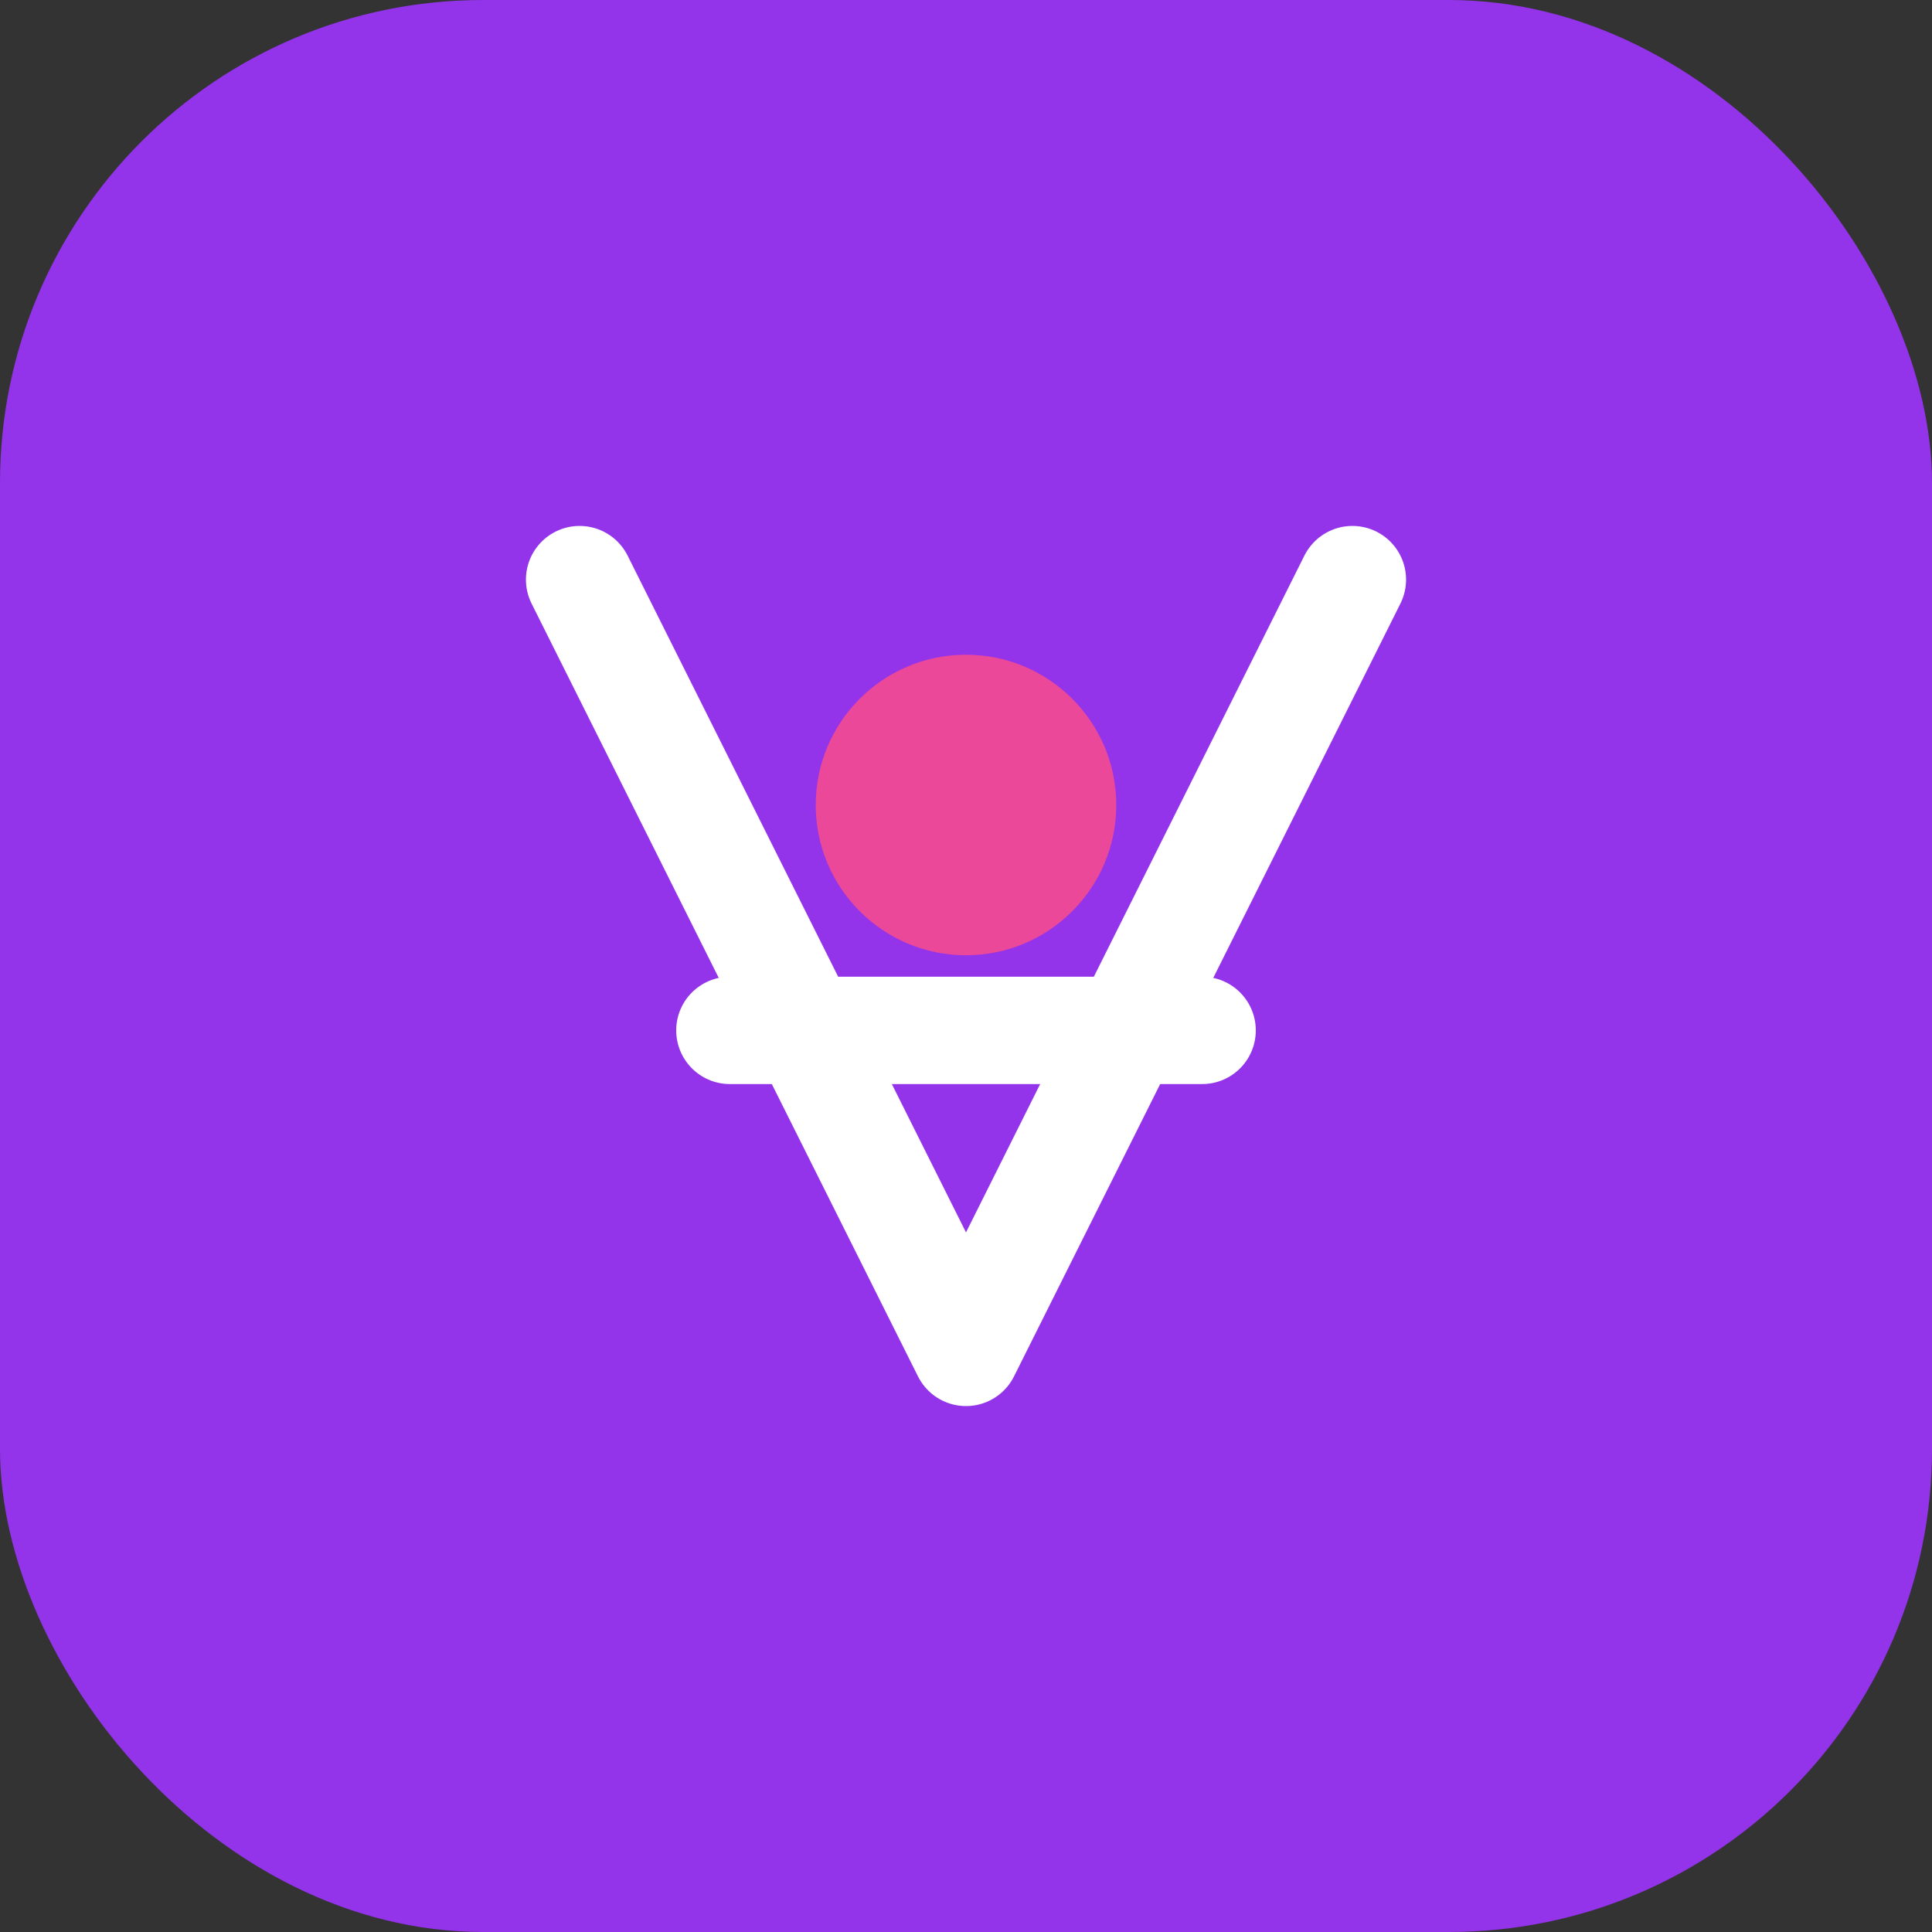 <?xml version="1.0" encoding="UTF-8" standalone="no"?>
<svg width="180" height="180" viewBox="0 0 180 180" fill="none" xmlns="http://www.w3.org/2000/svg">
  <rect x="0" y="0" width="180" height="180" fill="#333333" stroke="none"/>
  <rect width="180" height="180" rx="45" fill="#9333EA"/>
  
  <!-- Stylized A -->
  <path d="M54 54L90 126L126 54" stroke="white" stroke-width="10" stroke-linecap="round" stroke-linejoin="round"/>
  <path d="M68 96H112" stroke="white" stroke-width="10" stroke-linecap="round"/>
  
  <!-- Decorative circles -->
  <circle cx="90" cy="75" r="14" fill="#EC4899"/>
</svg>
